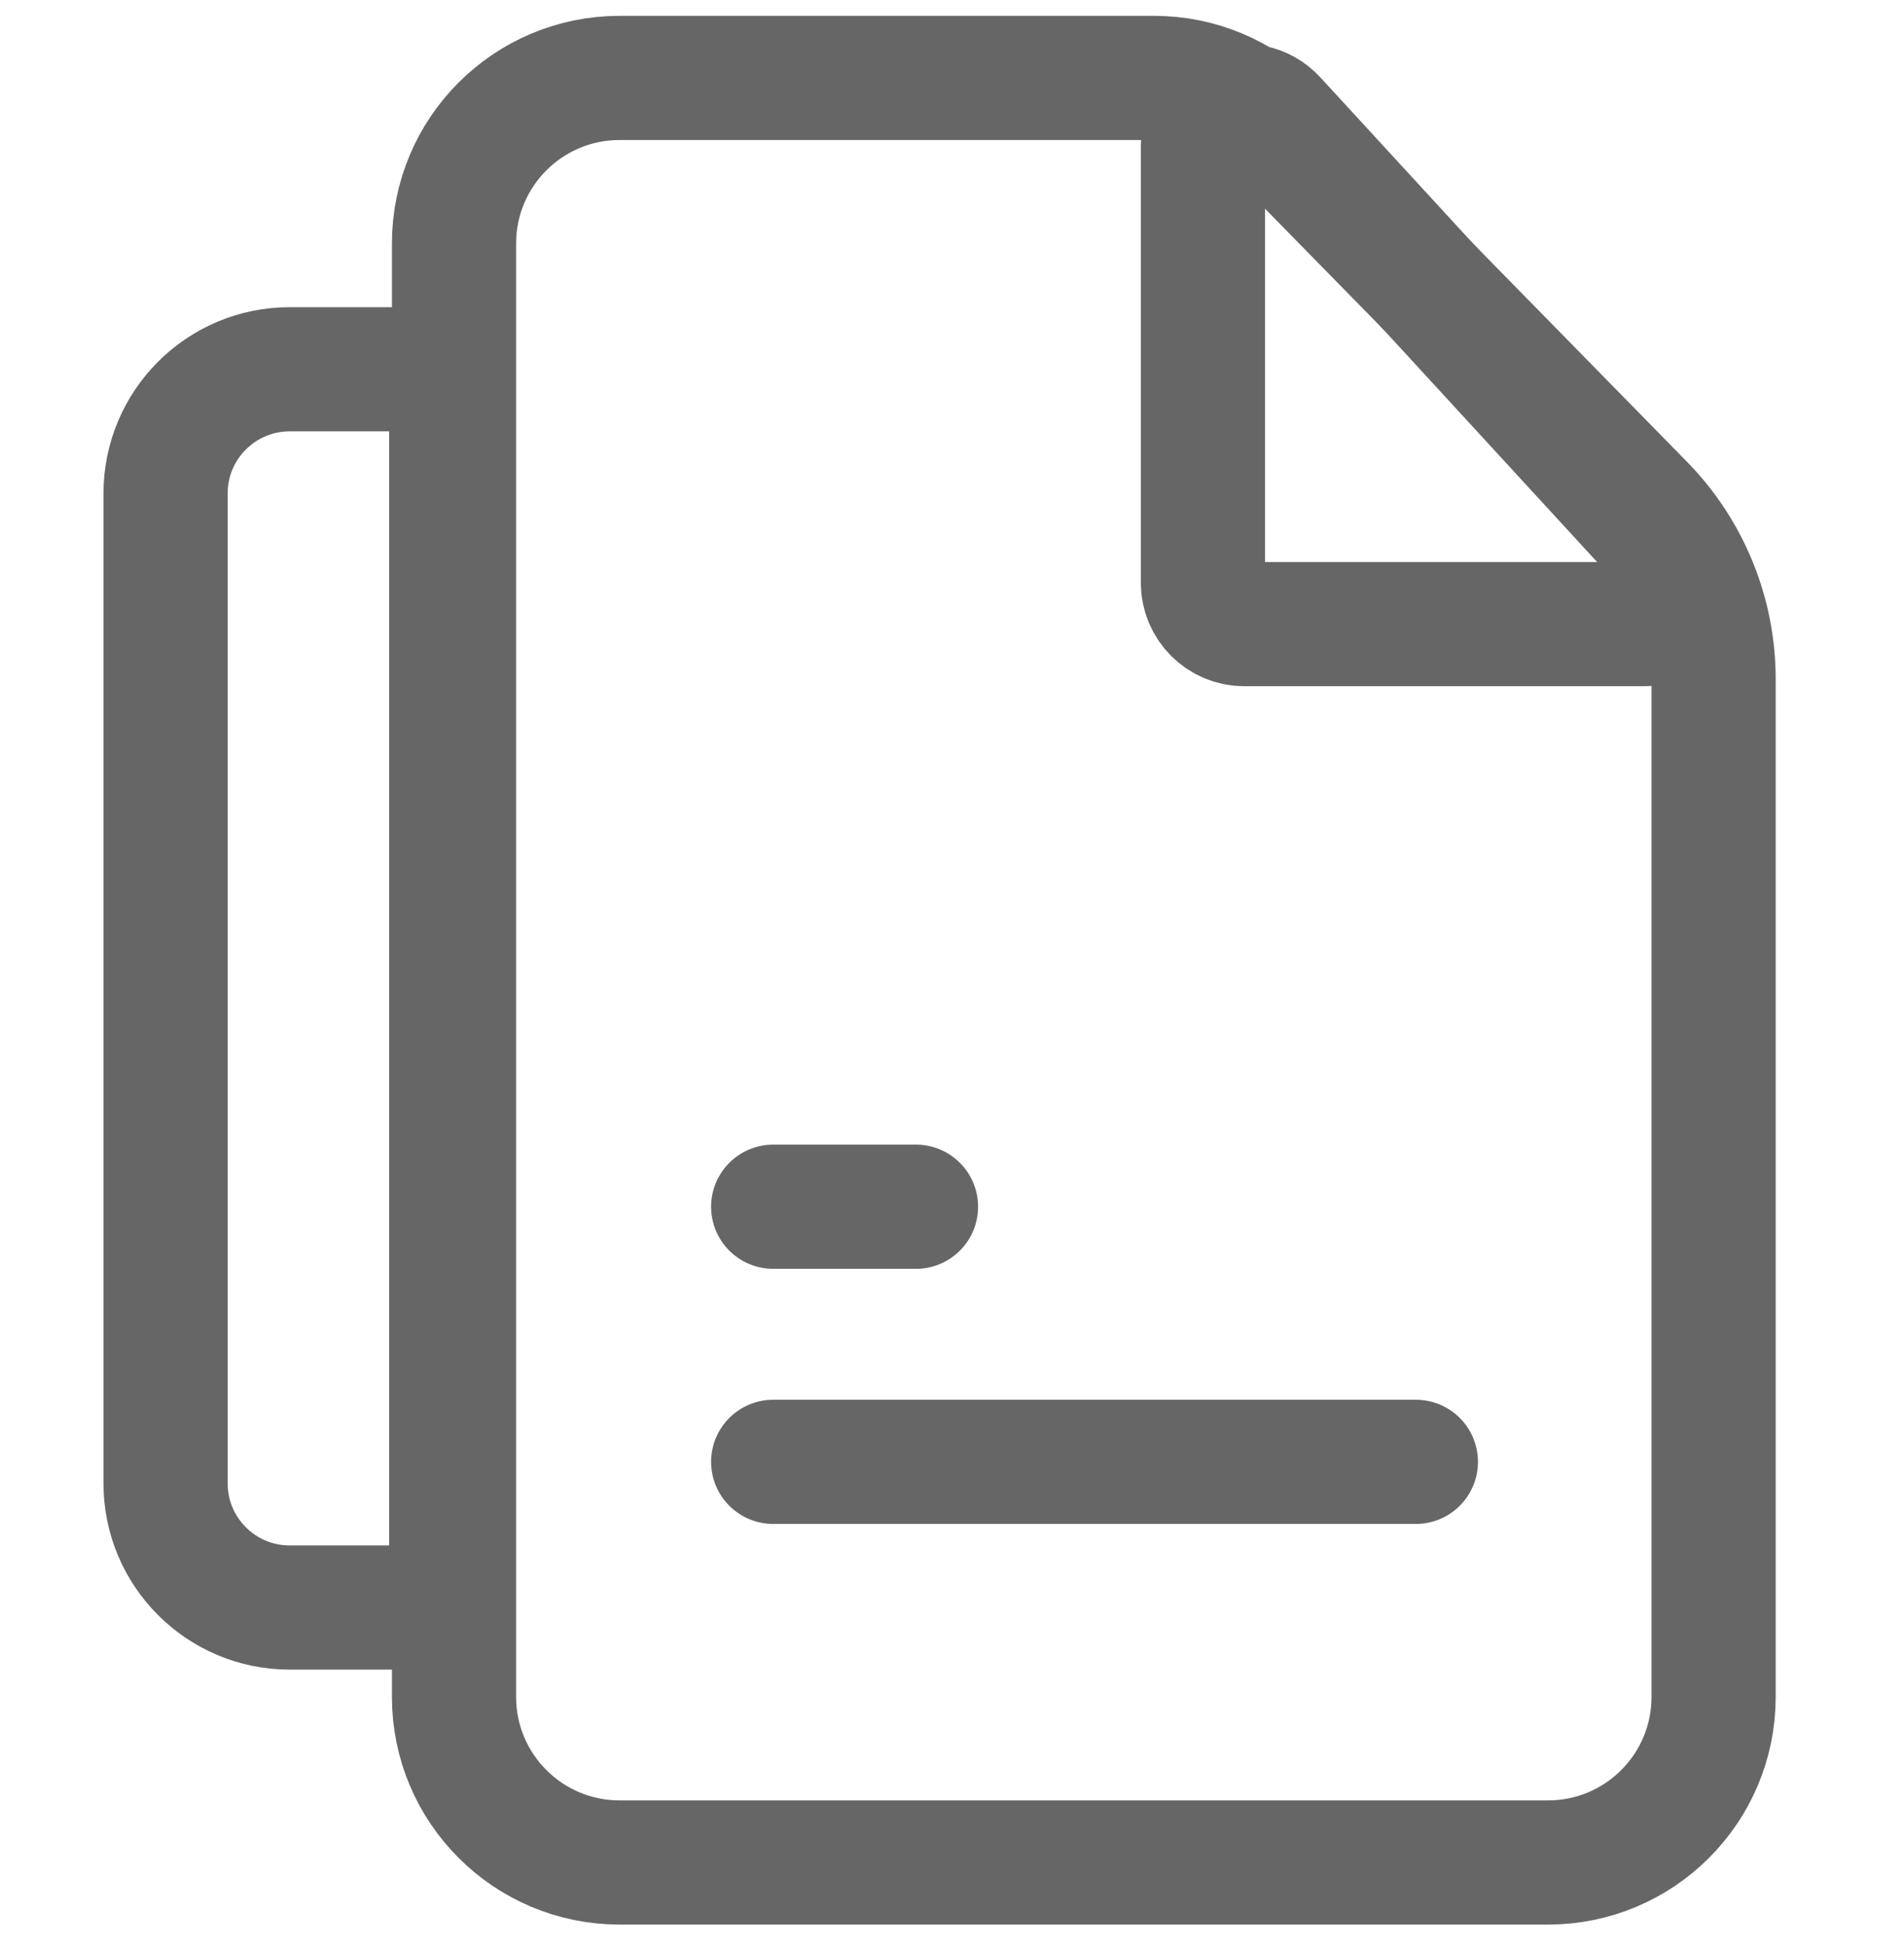 <svg width="46" height="47" viewBox="0 0 46 47" fill="none" xmlns="http://www.w3.org/2000/svg">
<path d="M4 11.922C4 10.265 5.343 8.922 7 8.922H10.901V38.84H7C5.343 38.84 4 37.497 4 35.84V11.922Z" stroke="#666666" stroke-width="3"/>
<path d="M10.969 5.883C10.969 3.674 12.76 1.883 14.969 1.883H27.886C28.96 1.883 29.99 2.315 30.742 3.083L39.685 12.206C40.784 13.327 41.4 14.835 41.4 16.406V41C41.4 43.209 39.609 45 37.4 45H14.969C12.76 45 10.969 43.209 10.969 41V5.883Z" stroke="#666666" stroke-width="3"/>
<path d="M18.68 35.32L34.207 35.32" stroke="#666666" stroke-width="3" stroke-linecap="round" stroke-linejoin="round"/>
<path d="M18.68 29.156H22.13" stroke="#666666" stroke-width="3" stroke-linecap="round" stroke-linejoin="round"/>
<path d="M29.062 14.08V3.566C29.062 2.655 30.182 2.218 30.799 2.889L40.461 13.403C41.05 14.044 40.596 15.08 39.725 15.08H30.062C29.51 15.08 29.062 14.632 29.062 14.08Z" stroke="#666666" stroke-width="3" stroke-linecap="round"/>
</svg>
